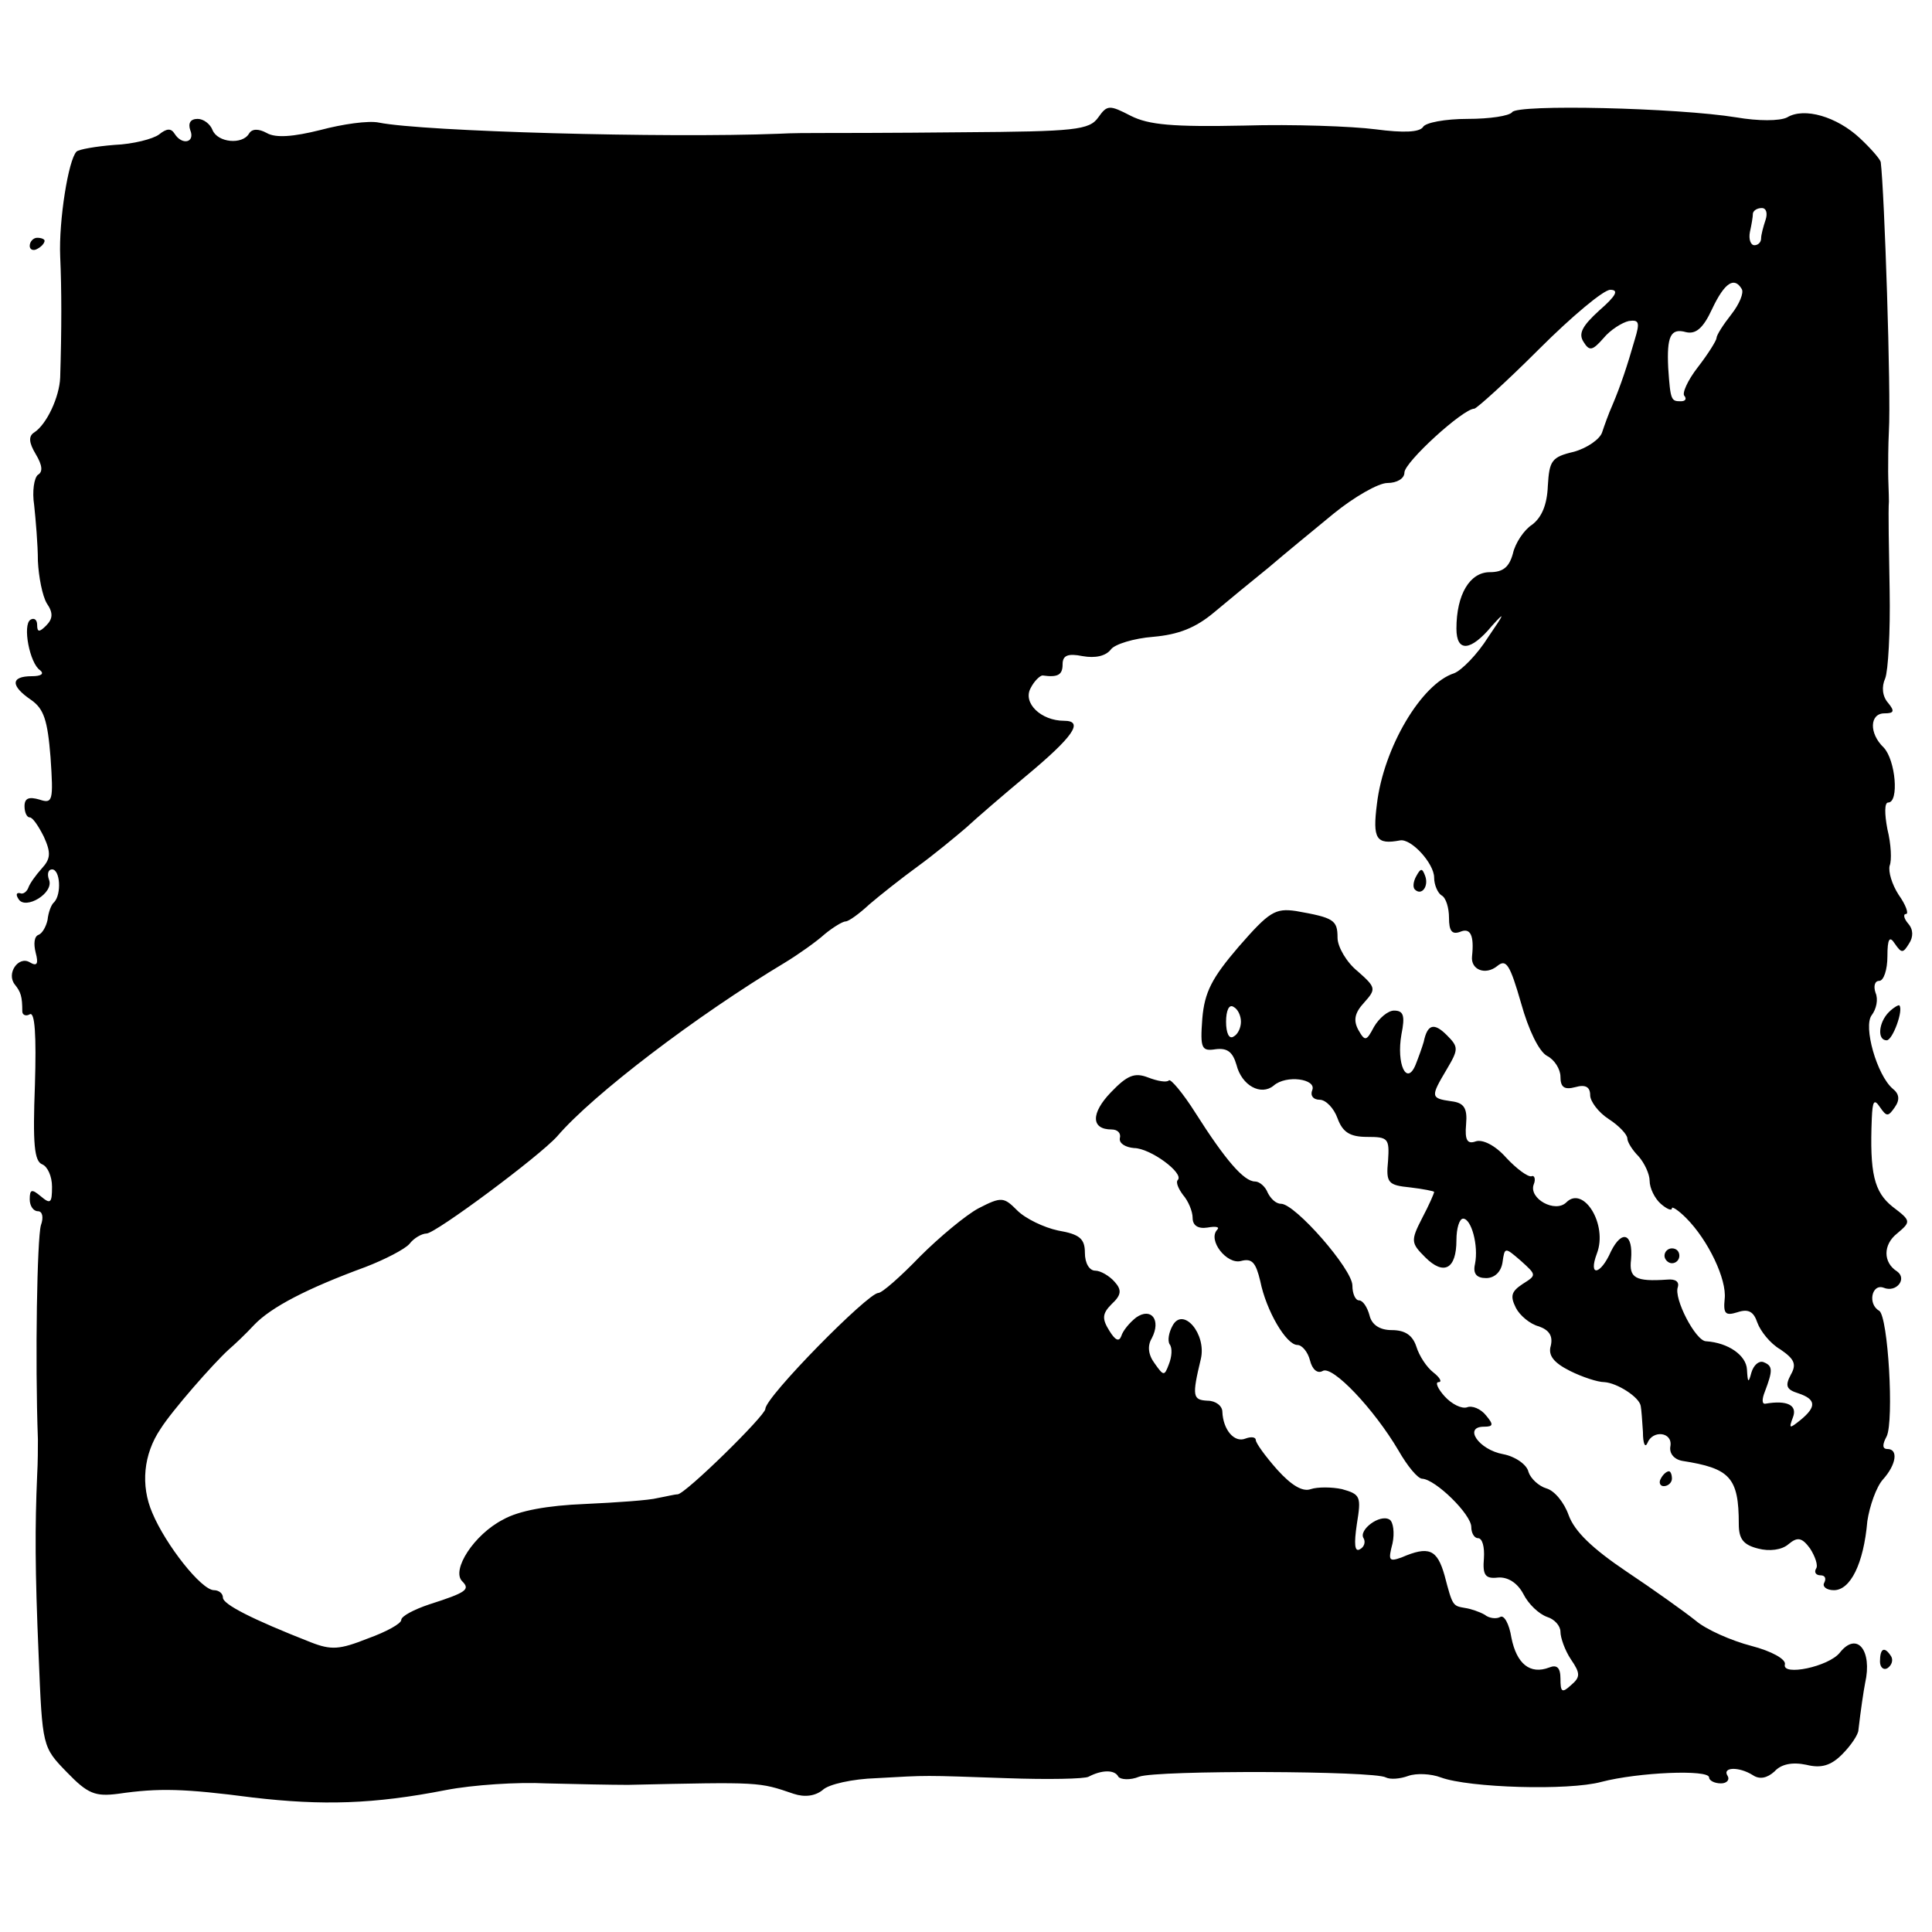 <?xml version="1.0" standalone="no"?>
<!DOCTYPE svg PUBLIC "-//W3C//DTD SVG 20010904//EN"
 "http://www.w3.org/TR/2001/REC-SVG-20010904/DTD/svg10.dtd">
<svg version="1.0" xmlns="http://www.w3.org/2000/svg"
 width="260pt" height="260pt" viewBox="0 0 260 260"
 preserveAspectRatio="xMidYMid meet">
<g transform="translate(0,260) scale(0.1,-0.1)"
fill="#000000" stroke="none">
<path d="M1478 2442 c-12 -17 -31 -19 -183 -20 -93 -1 -180 -1 -192 -1 -13 0
-38 0 -55 -1 -153 -6 -478 3 -538 15 -14 3 -49 -2 -79 -10 -36 -9 -60 -11 -72
-4 -11 6 -20 6 -24 -1 -9 -15 -42 -12 -49 5 -3 8 -12 15 -20 15 -10 0 -13 -6
-10 -15 7 -17 -11 -21 -21 -5 -5 8 -11 7 -21 -1 -8 -6 -35 -13 -60 -14 -25 -2
-48 -6 -51 -9 -11 -11 -24 -93 -22 -141 2 -45 2 -98 0 -163 -1 -26 -18 -63
-35 -74 -8 -5 -7 -14 2 -29 9 -15 10 -24 3 -28 -5 -4 -8 -22 -5 -41 2 -19 5
-53 5 -75 1 -21 6 -47 12 -57 9 -13 8 -21 -1 -30 -9 -9 -12 -9 -12 1 0 7 -4
10 -9 7 -11 -7 -1 -59 13 -68 6 -5 1 -8 -11 -8 -29 0 -29 -13 -1 -32 17 -12
22 -27 26 -77 4 -59 3 -63 -15 -57 -14 4 -20 2 -20 -9 0 -8 3 -15 7 -15 4 0
12 -12 19 -26 10 -22 9 -30 -3 -43 -8 -9 -16 -20 -18 -26 -2 -5 -7 -9 -11 -7
-5 1 -6 -2 -2 -8 9 -15 48 8 41 26 -3 8 -1 14 4 14 11 0 13 -33 3 -44 -4 -3
-8 -14 -9 -24 -2 -9 -7 -18 -12 -20 -6 -2 -7 -12 -4 -24 4 -15 2 -19 -8 -13
-15 9 -32 -15 -20 -30 8 -10 10 -16 10 -36 0 -5 5 -7 10 -4 7 4 9 -28 7 -95
-3 -79 -1 -103 10 -107 7 -3 13 -16 13 -30 0 -22 -2 -24 -15 -13 -12 10 -15
10 -15 -4 0 -9 5 -16 11 -16 6 0 8 -8 4 -19 -5 -18 -8 -179 -4 -288 0 -10 0
-31 -1 -48 -3 -70 -3 -127 2 -243 5 -123 5 -123 38 -157 28 -29 38 -33 69 -29
55 8 89 7 181 -5 94 -11 163 -9 260 10 36 7 97 11 135 9 39 -1 88 -2 110 -2
179 4 176 4 223 -12 15 -5 29 -3 39 5 8 8 41 15 72 16 72 4 60 4 176 0 55 -2
105 -1 110 2 17 9 35 10 40 0 3 -4 16 -5 28 0 24 9 317 8 332 -1 6 -3 19 -2
30 2 11 4 31 3 44 -2 38 -14 172 -18 216 -6 50 13 145 17 145 6 0 -4 7 -8 16
-8 8 0 12 5 9 10 -8 12 15 13 34 1 9 -6 19 -4 29 5 9 10 24 13 43 9 20 -5 33
-1 48 14 12 12 22 27 22 33 3 26 7 53 9 63 10 44 -11 70 -34 41 -15 -19 -78
-32 -74 -16 2 7 -18 18 -45 25 -27 7 -61 22 -75 34 -15 12 -57 42 -93 66 -46
31 -70 54 -78 76 -6 17 -19 33 -30 36 -10 3 -21 13 -24 22 -2 10 -18 21 -34
24 -33 6 -54 37 -26 37 13 0 13 3 3 15 -7 9 -19 14 -26 11 -7 -2 -20 4 -30 15
-9 10 -13 19 -8 19 5 0 2 6 -7 13 -9 7 -19 22 -23 35 -5 15 -15 22 -33 22 -16
0 -27 7 -30 20 -3 11 -9 20 -14 20 -5 0 -9 9 -9 20 0 22 -77 110 -96 110 -7 0
-14 7 -18 15 -3 8 -11 15 -17 15 -15 0 -40 29 -80 92 -17 27 -34 47 -36 44 -3
-3 -15 -1 -28 4 -18 7 -28 3 -50 -20 -27 -28 -27 -50 1 -50 8 0 13 -5 11 -12
-1 -7 8 -12 19 -13 22 0 68 -34 59 -43 -3 -3 1 -12 7 -20 7 -8 13 -22 13 -31
0 -10 7 -15 20 -13 11 2 17 1 13 -3 -13 -14 13 -47 32 -42 15 4 20 -2 26 -27
8 -40 35 -86 50 -86 6 0 14 -9 17 -21 3 -12 10 -18 17 -14 13 8 69 -51 102
-107 12 -21 26 -38 32 -38 18 -1 66 -48 66 -65 0 -8 4 -15 9 -15 6 0 9 -12 8
-27 -2 -23 2 -28 19 -26 13 1 26 -7 34 -22 7 -14 21 -27 32 -31 10 -3 18 -12
18 -20 0 -8 6 -25 14 -37 13 -19 13 -24 0 -35 -12 -11 -14 -9 -14 9 0 15 -5
19 -15 15 -26 -10 -44 5 -51 40 -3 19 -10 31 -15 28 -5 -3 -15 -2 -21 3 -7 4
-19 8 -26 9 -17 3 -17 2 -28 44 -10 35 -21 40 -58 24 -17 -6 -18 -4 -12 19 3
14 1 29 -4 32 -13 8 -42 -14 -35 -25 3 -5 1 -12 -5 -15 -7 -4 -8 7 -4 34 6 37
5 40 -20 47 -14 3 -33 3 -42 0 -11 -4 -26 5 -45 26 -16 18 -29 36 -29 40 0 4
-6 5 -14 2 -15 -6 -30 12 -31 36 0 8 -9 15 -20 15 -20 1 -21 6 -9 56 8 34 -24
71 -38 45 -5 -9 -7 -20 -4 -25 4 -5 3 -17 -1 -27 -6 -16 -7 -16 -19 1 -9 12
-10 24 -4 34 13 25 -1 42 -21 28 -9 -7 -18 -18 -20 -25 -3 -8 -8 -6 -16 7 -10
16 -10 23 3 36 13 12 14 19 4 30 -7 8 -19 15 -26 15 -8 0 -14 10 -14 24 0 19
-7 25 -36 30 -19 4 -44 16 -55 27 -18 18 -21 19 -52 3 -17 -9 -53 -39 -79 -65
-26 -27 -51 -49 -56 -49 -14 0 -152 -140 -152 -156 0 -9 -107 -114 -118 -115
-4 0 -16 -3 -27 -5 -11 -3 -55 -6 -98 -8 -50 -2 -89 -9 -110 -21 -39 -20 -70
-68 -55 -83 11 -11 6 -15 -44 -31 -21 -7 -38 -16 -38 -21 0 -5 -20 -16 -45
-25 -38 -15 -49 -16 -77 -5 -79 31 -118 51 -118 60 0 6 -6 10 -12 10 -17 0
-65 61 -83 104 -16 37 -12 79 11 113 15 24 71 88 92 107 7 6 23 21 34 33 23
24 71 49 150 78 26 10 53 24 59 31 6 8 17 14 23 14 12 0 152 104 176 131 48
56 187 162 307 234 18 11 42 28 53 38 11 9 24 17 28 17 4 0 18 10 32 23 14 12
43 35 65 51 22 16 51 40 65 52 14 13 50 44 80 69 65 54 79 75 52 75 -31 0 -56
24 -45 44 5 10 13 17 16 17 21 -3 27 1 27 15 0 12 7 15 27 11 17 -3 31 0 38 9
5 7 31 15 57 17 34 3 57 12 82 33 19 16 52 43 73 60 21 18 60 50 88 73 27 22
60 41 72 41 13 0 23 6 23 14 0 14 79 86 94 86 3 0 43 36 87 80 44 44 87 80 96
80 12 0 8 -8 -15 -28 -23 -21 -28 -31 -21 -42 8 -13 12 -12 27 5 9 11 25 21
34 23 14 2 15 -2 8 -25 -10 -35 -19 -62 -30 -88 -5 -11 -11 -28 -14 -37 -3 -9
-20 -21 -38 -26 -30 -7 -33 -12 -35 -46 -1 -25 -8 -42 -21 -52 -11 -7 -23 -25
-26 -39 -5 -18 -13 -25 -31 -25 -27 0 -45 -30 -45 -76 0 -32 19 -31 48 4 18
20 17 17 -5 -15 -15 -24 -36 -45 -46 -49 -44 -14 -95 -100 -104 -176 -6 -47
-1 -55 31 -49 15 3 46 -31 46 -50 0 -10 5 -21 10 -24 6 -3 10 -17 10 -30 0
-18 4 -23 15 -19 14 6 19 -5 16 -33 -2 -18 18 -26 34 -13 12 10 17 2 32 -50
10 -36 24 -65 35 -71 10 -5 18 -18 18 -28 0 -14 5 -18 20 -14 14 4 20 0 20
-11 0 -8 11 -23 25 -32 14 -9 25 -21 25 -26 0 -5 7 -16 15 -24 8 -9 15 -24 15
-33 0 -10 7 -24 15 -31 8 -7 15 -10 15 -6 0 3 9 -3 19 -13 30 -30 55 -83 52
-109 -2 -20 1 -23 17 -18 15 5 22 1 27 -14 4 -11 17 -28 31 -36 19 -13 22 -20
14 -34 -8 -15 -6 -20 10 -25 24 -8 25 -18 3 -36 -15 -12 -16 -12 -10 4 6 16
-8 23 -37 18 -5 -1 -5 6 -1 16 11 29 11 35 -2 40 -6 2 -13 -4 -16 -14 -4 -15
-5 -14 -6 4 -1 19 -25 36 -55 38 -14 0 -44 58 -38 73 2 7 -3 11 -14 10 -43 -3
-52 2 -49 27 3 35 -12 41 -27 11 -14 -32 -31 -35 -19 -3 15 39 -18 92 -41 69
-15 -15 -51 5 -44 24 3 7 1 13 -3 11 -5 -1 -20 10 -34 25 -15 17 -32 25 -41
22 -11 -4 -15 1 -13 23 2 22 -3 29 -20 31 -28 4 -28 6 -6 43 16 27 16 30 0 46
-17 17 -26 15 -31 -9 -2 -7 -7 -21 -11 -31 -12 -29 -26 1 -19 41 5 25 3 32
-10 32 -8 0 -20 -10 -27 -22 -10 -19 -12 -20 -21 -4 -7 13 -5 23 8 37 16 18
16 20 -9 42 -15 12 -27 33 -27 45 0 24 -5 27 -56 36 -28 4 -36 -1 -77 -48 -36
-42 -46 -61 -49 -97 -3 -40 -1 -44 18 -41 16 2 23 -4 28 -21 7 -28 33 -42 50
-28 17 15 58 9 52 -6 -3 -7 1 -13 10 -13 8 0 19 -11 24 -25 7 -19 17 -25 40
-25 28 0 30 -2 28 -32 -3 -30 0 -33 30 -36 17 -2 32 -5 32 -6 0 -2 -7 -18 -16
-35 -16 -31 -15 -34 4 -53 25 -25 42 -16 42 23 0 16 4 29 9 29 11 0 21 -36 16
-61 -3 -13 2 -19 15 -19 11 0 20 8 22 21 3 21 3 21 25 2 21 -19 21 -19 2 -31
-15 -10 -17 -16 -9 -32 5 -10 19 -22 31 -25 14 -5 19 -13 16 -26 -4 -13 4 -23
26 -34 16 -8 37 -15 46 -15 17 -1 47 -20 49 -32 1 -5 2 -20 3 -35 0 -16 3 -22
6 -15 7 18 34 15 31 -4 -2 -10 5 -18 16 -20 64 -10 76 -22 76 -85 0 -20 6 -28
26 -33 15 -4 32 -2 41 6 12 10 18 9 29 -6 7 -11 11 -23 8 -27 -3 -5 0 -9 6 -9
6 0 8 -4 5 -10 -3 -5 3 -10 13 -10 22 0 40 35 45 93 3 20 12 46 21 56 18 20
21 41 6 41 -7 0 -7 6 -1 17 10 21 2 161 -10 169 -16 9 -10 37 6 31 17 -7 32
12 18 22 -19 12 -19 36 0 51 19 16 19 17 -6 36 -25 20 -31 45 -28 119 1 23 3
27 11 15 9 -13 11 -13 20 0 7 10 6 18 -3 25 -21 18 -40 84 -28 99 6 8 9 21 5
30 -3 9 -1 16 5 16 6 0 11 15 11 33 0 24 3 28 10 17 9 -13 11 -13 19 0 6 9 6
19 -1 27 -6 7 -7 13 -3 13 4 0 0 12 -10 26 -9 14 -14 31 -12 39 3 7 2 29 -3
49 -4 21 -4 36 1 36 15 0 10 57 -6 74 -20 19 -19 46 1 46 13 0 14 3 5 14 -8 9
-9 22 -4 33 4 10 7 63 6 118 -1 55 -2 109 -1 120 0 11 -1 29 -1 40 0 11 0 36
1 55 3 51 -6 322 -11 362 -1 4 -13 18 -28 32 -31 29 -75 42 -98 28 -10 -5 -39
-5 -68 0 -80 13 -296 18 -302 7 -4 -5 -30 -9 -60 -9 -30 0 -57 -5 -60 -11 -5
-7 -26 -8 -64 -3 -31 4 -111 7 -177 5 -96 -2 -128 1 -152 13 -29 15 -32 15
-44 -2z m898 -138 c-3 -9 -6 -20 -6 -25 0 -5 -4 -9 -9 -9 -5 0 -8 8 -6 18 2 9
4 20 4 25 1 4 6 7 12 7 6 0 8 -7 5 -16z m-32 -93 c3 -5 -3 -20 -14 -34 -11
-14 -20 -28 -20 -32 0 -3 -11 -21 -25 -39 -14 -18 -22 -36 -18 -39 3 -4 1 -7
-5 -7 -13 0 -14 1 -17 45 -2 42 3 54 24 48 13 -3 23 5 35 31 17 36 30 44 40
27z m-674 -986 c0 -8 -4 -17 -10 -20 -6 -4 -10 5 -10 20 0 15 4 24 10 20 6 -3
10 -12 10 -20z"/>
<path d="M40 2269 c0 -5 5 -7 10 -4 6 3 10 8 10 11 0 2 -4 4 -10 4 -5 0 -10
-5 -10 -11z"/>
<path d="M1906 1421 c-4 -7 -5 -15 -2 -18 9 -9 19 4 14 18 -4 11 -6 11 -12 0z"/>
<path d="M2542 1238 c-14 -14 -16 -38 -3 -38 8 0 23 41 17 47 -1 1 -8 -3 -14
-9z"/>
<path d="M2240 910 c0 -5 5 -10 10 -10 6 0 10 5 10 10 0 6 -4 10 -10 10 -5 0
-10 -4 -10 -10z"/>
<path d="M2235 610 c-3 -5 -1 -10 4 -10 6 0 11 5 11 10 0 6 -2 10 -4 10 -3 0
-8 -4 -11 -10z"/>
<path d="M2530 364 c0 -8 5 -12 10 -9 6 4 8 11 5 16 -9 14 -15 11 -15 -7z"/>
</g>
</svg>
